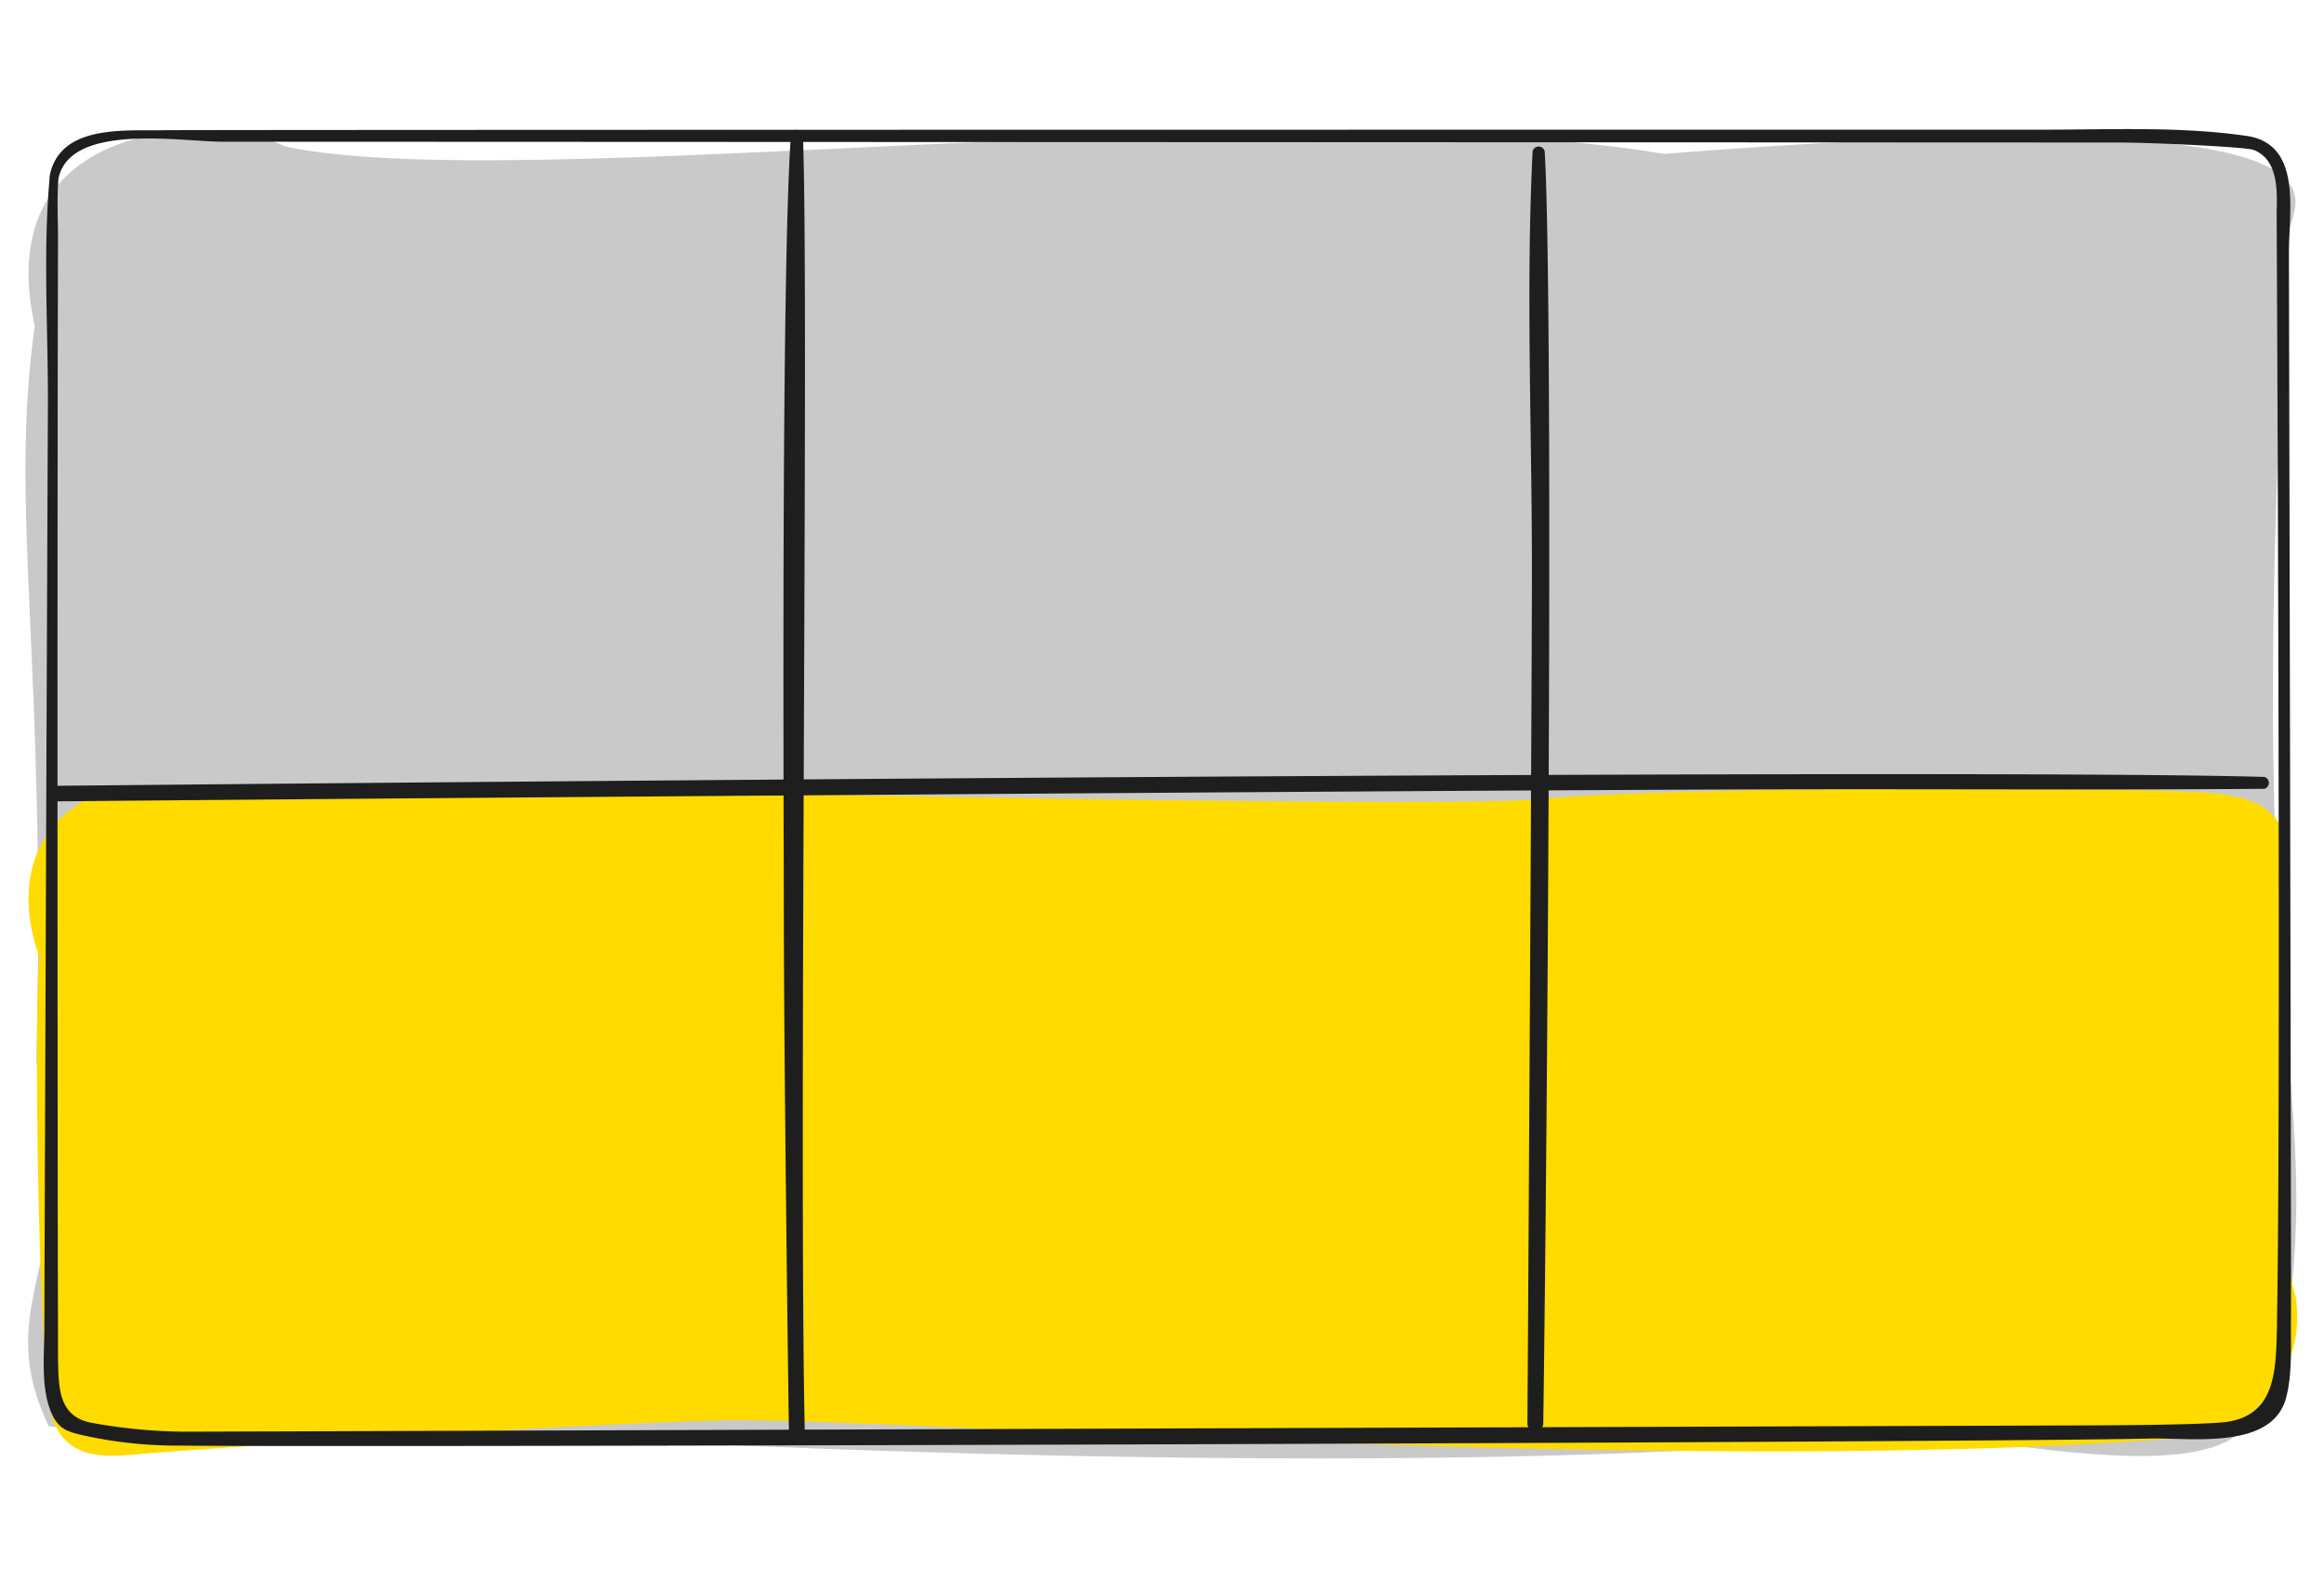 <?xml version="1.0"?>
<svg xmlns="http://www.w3.org/2000/svg" viewBox="0 0 375 255" width="375" height="255"><path d="M369.36 37.54c.12-4.71 18.11-22.1-100.86-12.7C206.87 14.4 83.71 31.74 46 23.63c-10.81-5.29-47.95-5.09-40.39 29-4.2 29.57 1.94 53.89.24 118.76 8 32.94-7.8 37.85 2 58.8 19.73 1.86 38.72-1.48 58.46.18s164.07 9.92 244.61.78c59.6 10.18 51.44-1.54 58-16.1 6.08-43.05-7.58-46.18.44-177.51z" fill="#c9c9c9"></path><path d="M370.43 209.25c-3.52-9.2-1-69.81-1.1-71-.56-8.09-6.31-9.81-13.34-10.32-11.73-.85-83-1.18-107 1-23.38 2.17-203.38-3.35-229.92-1.39-7.09.52-19 9.11-12.68 27.08-.94 3.11-.4 69 2.3 75 2.77 6.18 8.68 5.53 14.35 5 6.35-.57 69.08-4.89 94.13-5.4 25.7-.52 158.48 9.5 237.73 2.58 5.1-.07 17.71-8.07 15.53-22.55z" fill="#ffdb00"></path><path d="M127.61 21.93c-1.55 22.51-1.16 106-1.13 125 0 24.3.77 81.72.83 84.74a1.28 1.28 0 0 0 2.56 0c-1-44.68.69-184.6-.31-209.7a1 1 0 0 0-2 0z" fill="#1e1e1e"></path><path d="M365.38 125.39c-53.1-1.52-345.47 1.32-356.74 1.44a1.26 1.26 0 0 0 0 2.51c32-.32 216.83-1.78 277.28-1.94 26.49-.07 53 .12 79.46-.09a1 1 0 0 0 0-1.92z" fill="#1e1e1e"></path><path d="M369.67 212.87c.07-5.36-.32-165.83-.33-172.13 0-6.79 2.15-17.5-6.86-18.81-10.7-1.55-22-1-32.81-1-17.22 0-300 0-303.45.09-6.44.1-16.62-.87-18.21 7.41a.69.69 0 0 0 0 .25c-1.1 12.16-.22 24.81-.28 37-.12 24.84-.58 144.76-.57 148.55 0 4.46-.67 10.12 1.34 14.25 1 2 2.26 2.53 4.37 3.05a70.39 70.39 0 0 0 15.84 1.78c28.12.3 290.39-.47 318.11-1.14 6.56-.16 19.77 1.91 22.05-6.53 1.06-3.9.74-8.64.8-12.77zm-2.25 1c-.21 7 .06 14.93-8.89 15.7-5.68.48-22.71.48-25.45.49l-301.65 1a86.58 86.58 0 0 1-16.55-1.41c-5.55-1-5.41-5.76-5.52-10.53v-5.9c-.08-14.35-.13-130.9 0-174.83 0-3.14-.19-6.39.07-9.52v-.05c1.86-9 19.49-6 26.29-5.95l305.83.13c5.91 0 20.88.72 22.11 1.2 3.91 1.55 3.8 6.43 3.7 9.92 0 1.49.74 140.11.06 178.87-.01.33.01.62 0 .9z" fill="#1e1e1e"></path><path d="M247.3 24.43c-1.1 22.4-.1 45.08-.11 67.51 0 18.66-.69 135-.73 137.8a1.28 1.28 0 0 0 2.56 0c.62-42.4 1.7-180.43.23-205.31a1 1 0 0 0-1.95 0z" fill="#1e1e1e"></path></svg>